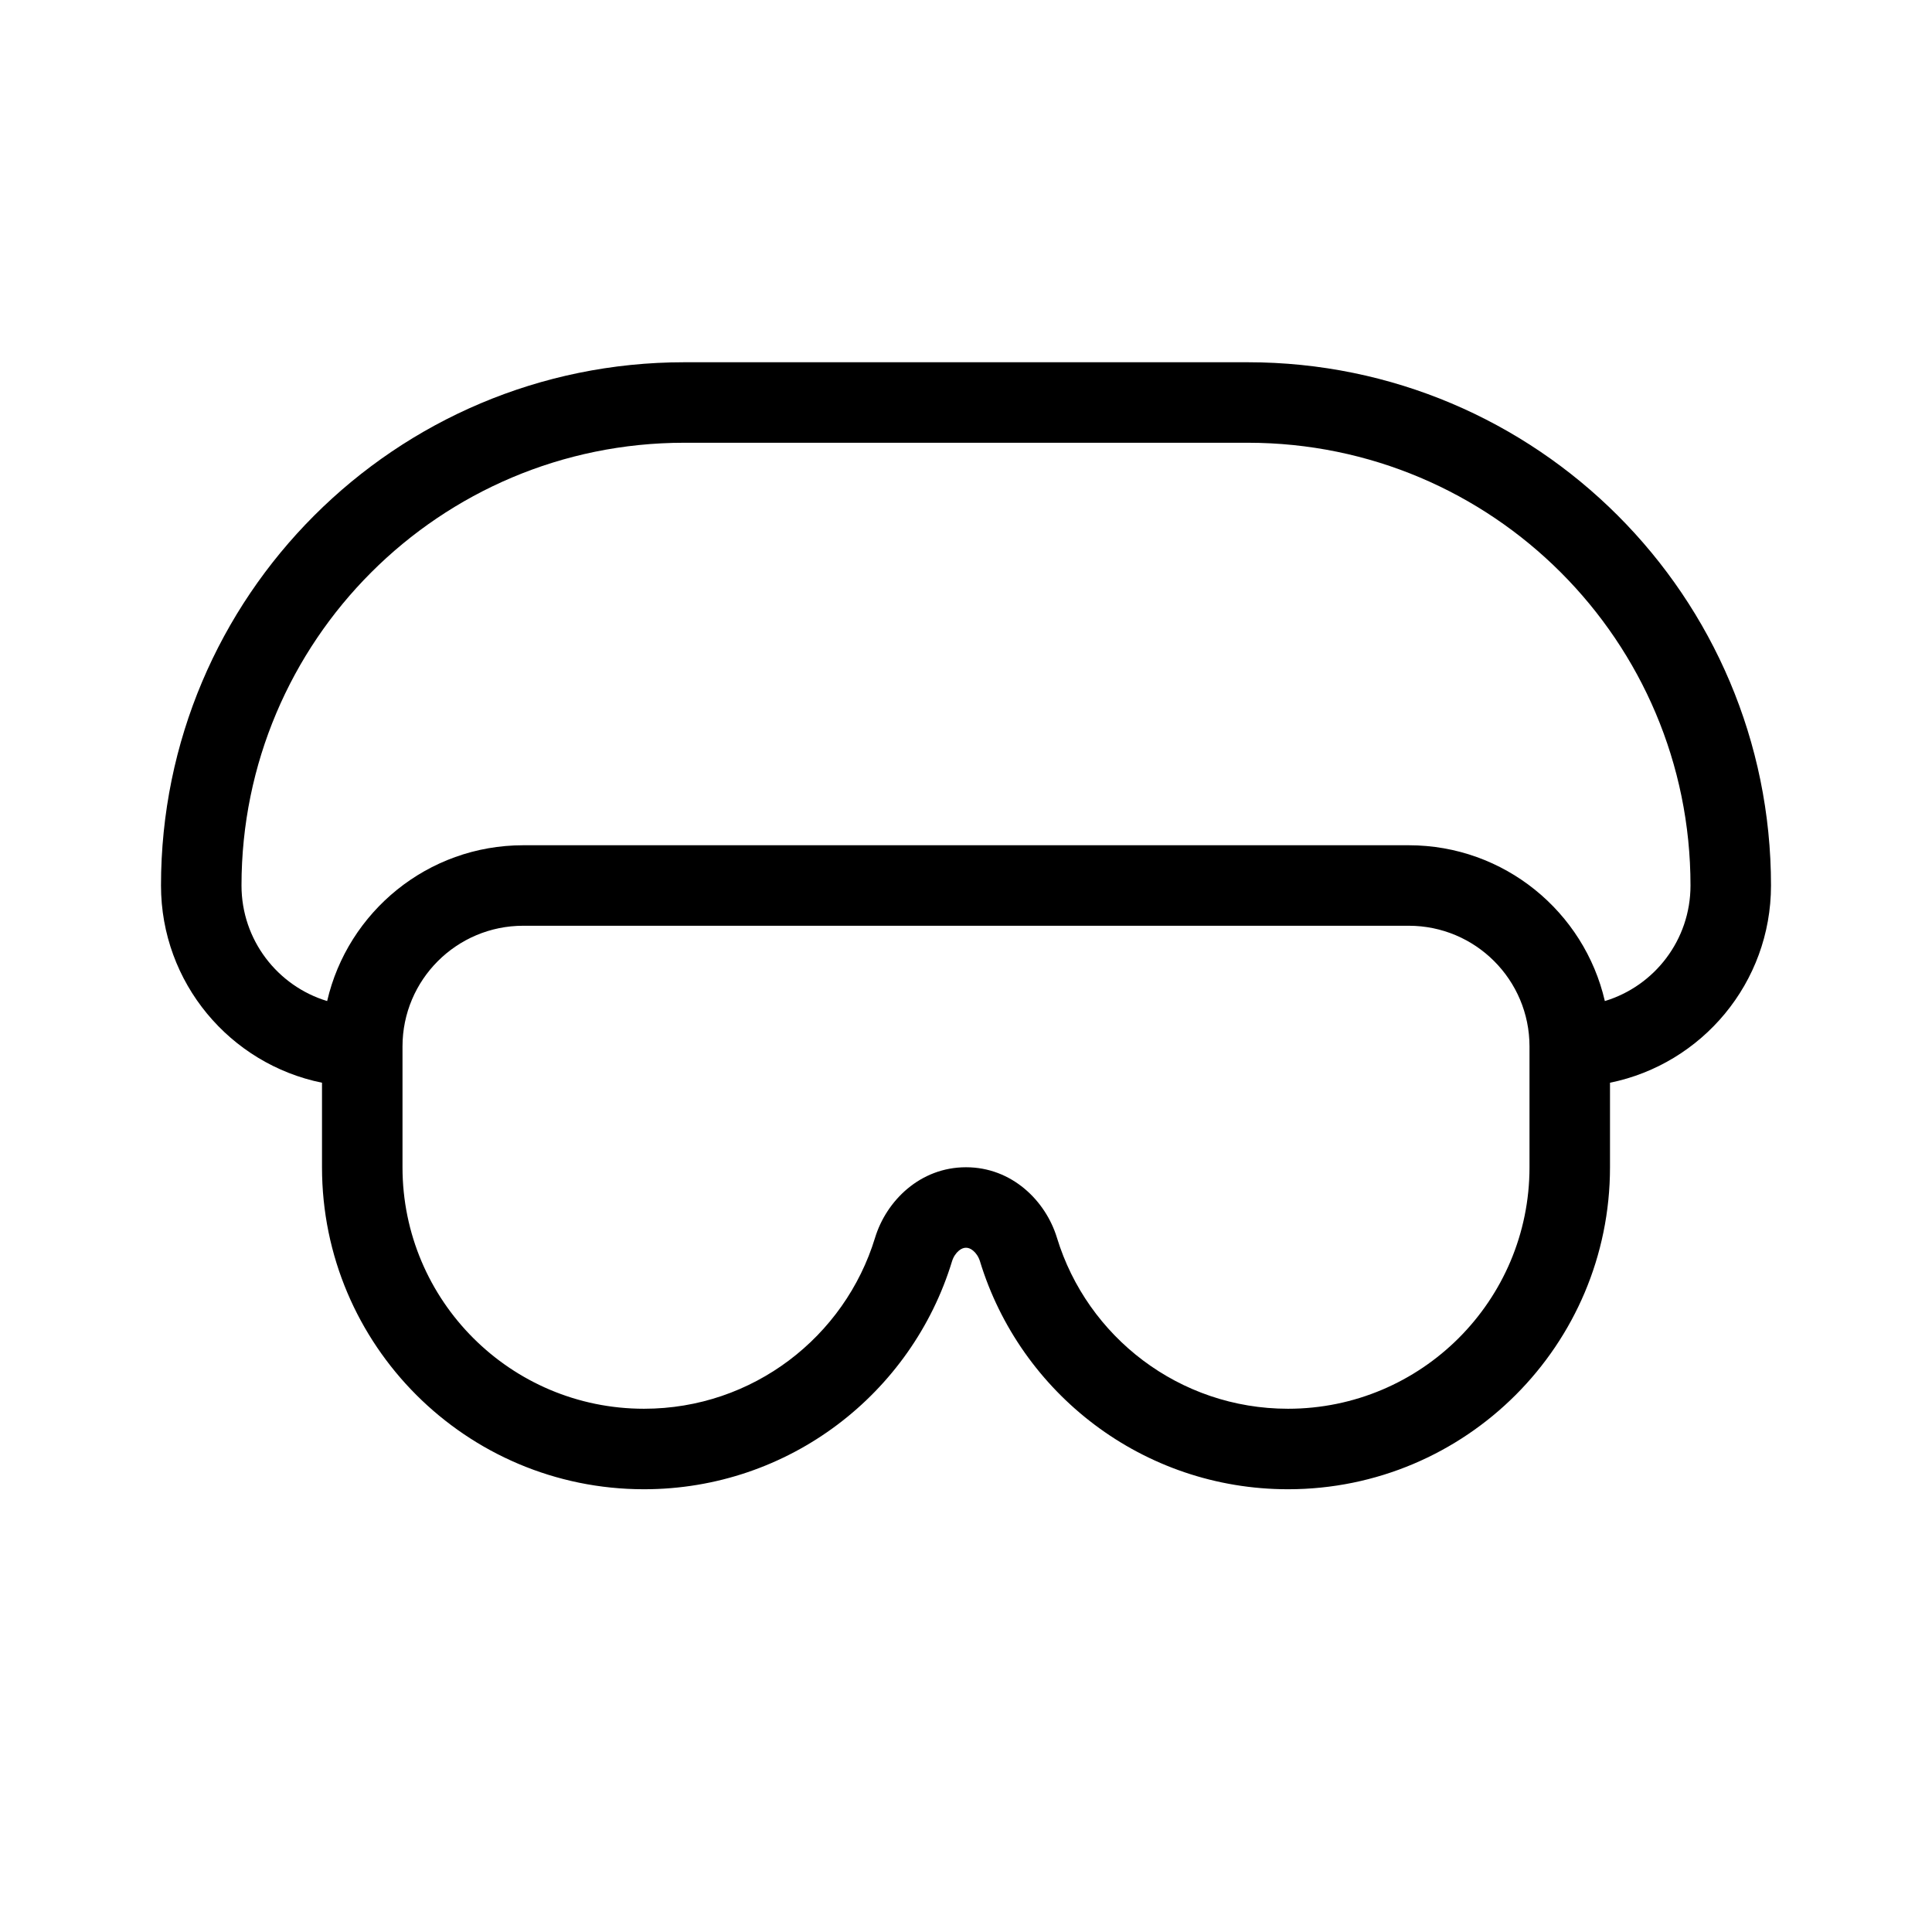 <svg width="48" height="48" viewBox="0 0 48 48" fill="none" xmlns="http://www.w3.org/2000/svg">
<path fill-rule="evenodd" clip-rule="evenodd" d="M17 9C9.82 9 4 14.82 4 22C4 24.419 5.718 26.437 8 26.9V29C8 33.418 11.582 37 16 37C19.607 37 22.654 34.614 23.653 31.336C23.688 31.222 23.753 31.13 23.823 31.072C23.889 31.017 23.949 31 24 31C24.051 31 24.111 31.017 24.177 31.072C24.247 31.13 24.312 31.222 24.347 31.336C25.346 34.614 28.393 37 32 37C36.418 37 40 33.418 40 29V26.9C42.282 26.437 44 24.419 44 22C44 14.82 38.18 9 31 9H17ZM39.872 24.871C41.104 24.498 42 23.354 42 22C42 15.925 37.075 11 31 11H17C10.925 11 6 15.925 6 22C6 23.354 6.896 24.498 8.128 24.871C8.64 22.654 10.627 21 13 21H35C37.373 21 39.36 22.654 39.872 24.871ZM10 26C10 24.343 11.343 23 13 23H35C36.657 23 38 24.343 38 26V29C38 32.314 35.314 35 32 35C29.297 35 27.01 33.212 26.26 30.753C25.98 29.834 25.141 29 24 29C22.859 29 22.02 29.834 21.74 30.753C20.99 33.212 18.703 35 16 35C12.686 35 10 32.314 10 29V26Z" fill="currentColor"/>
</svg>
